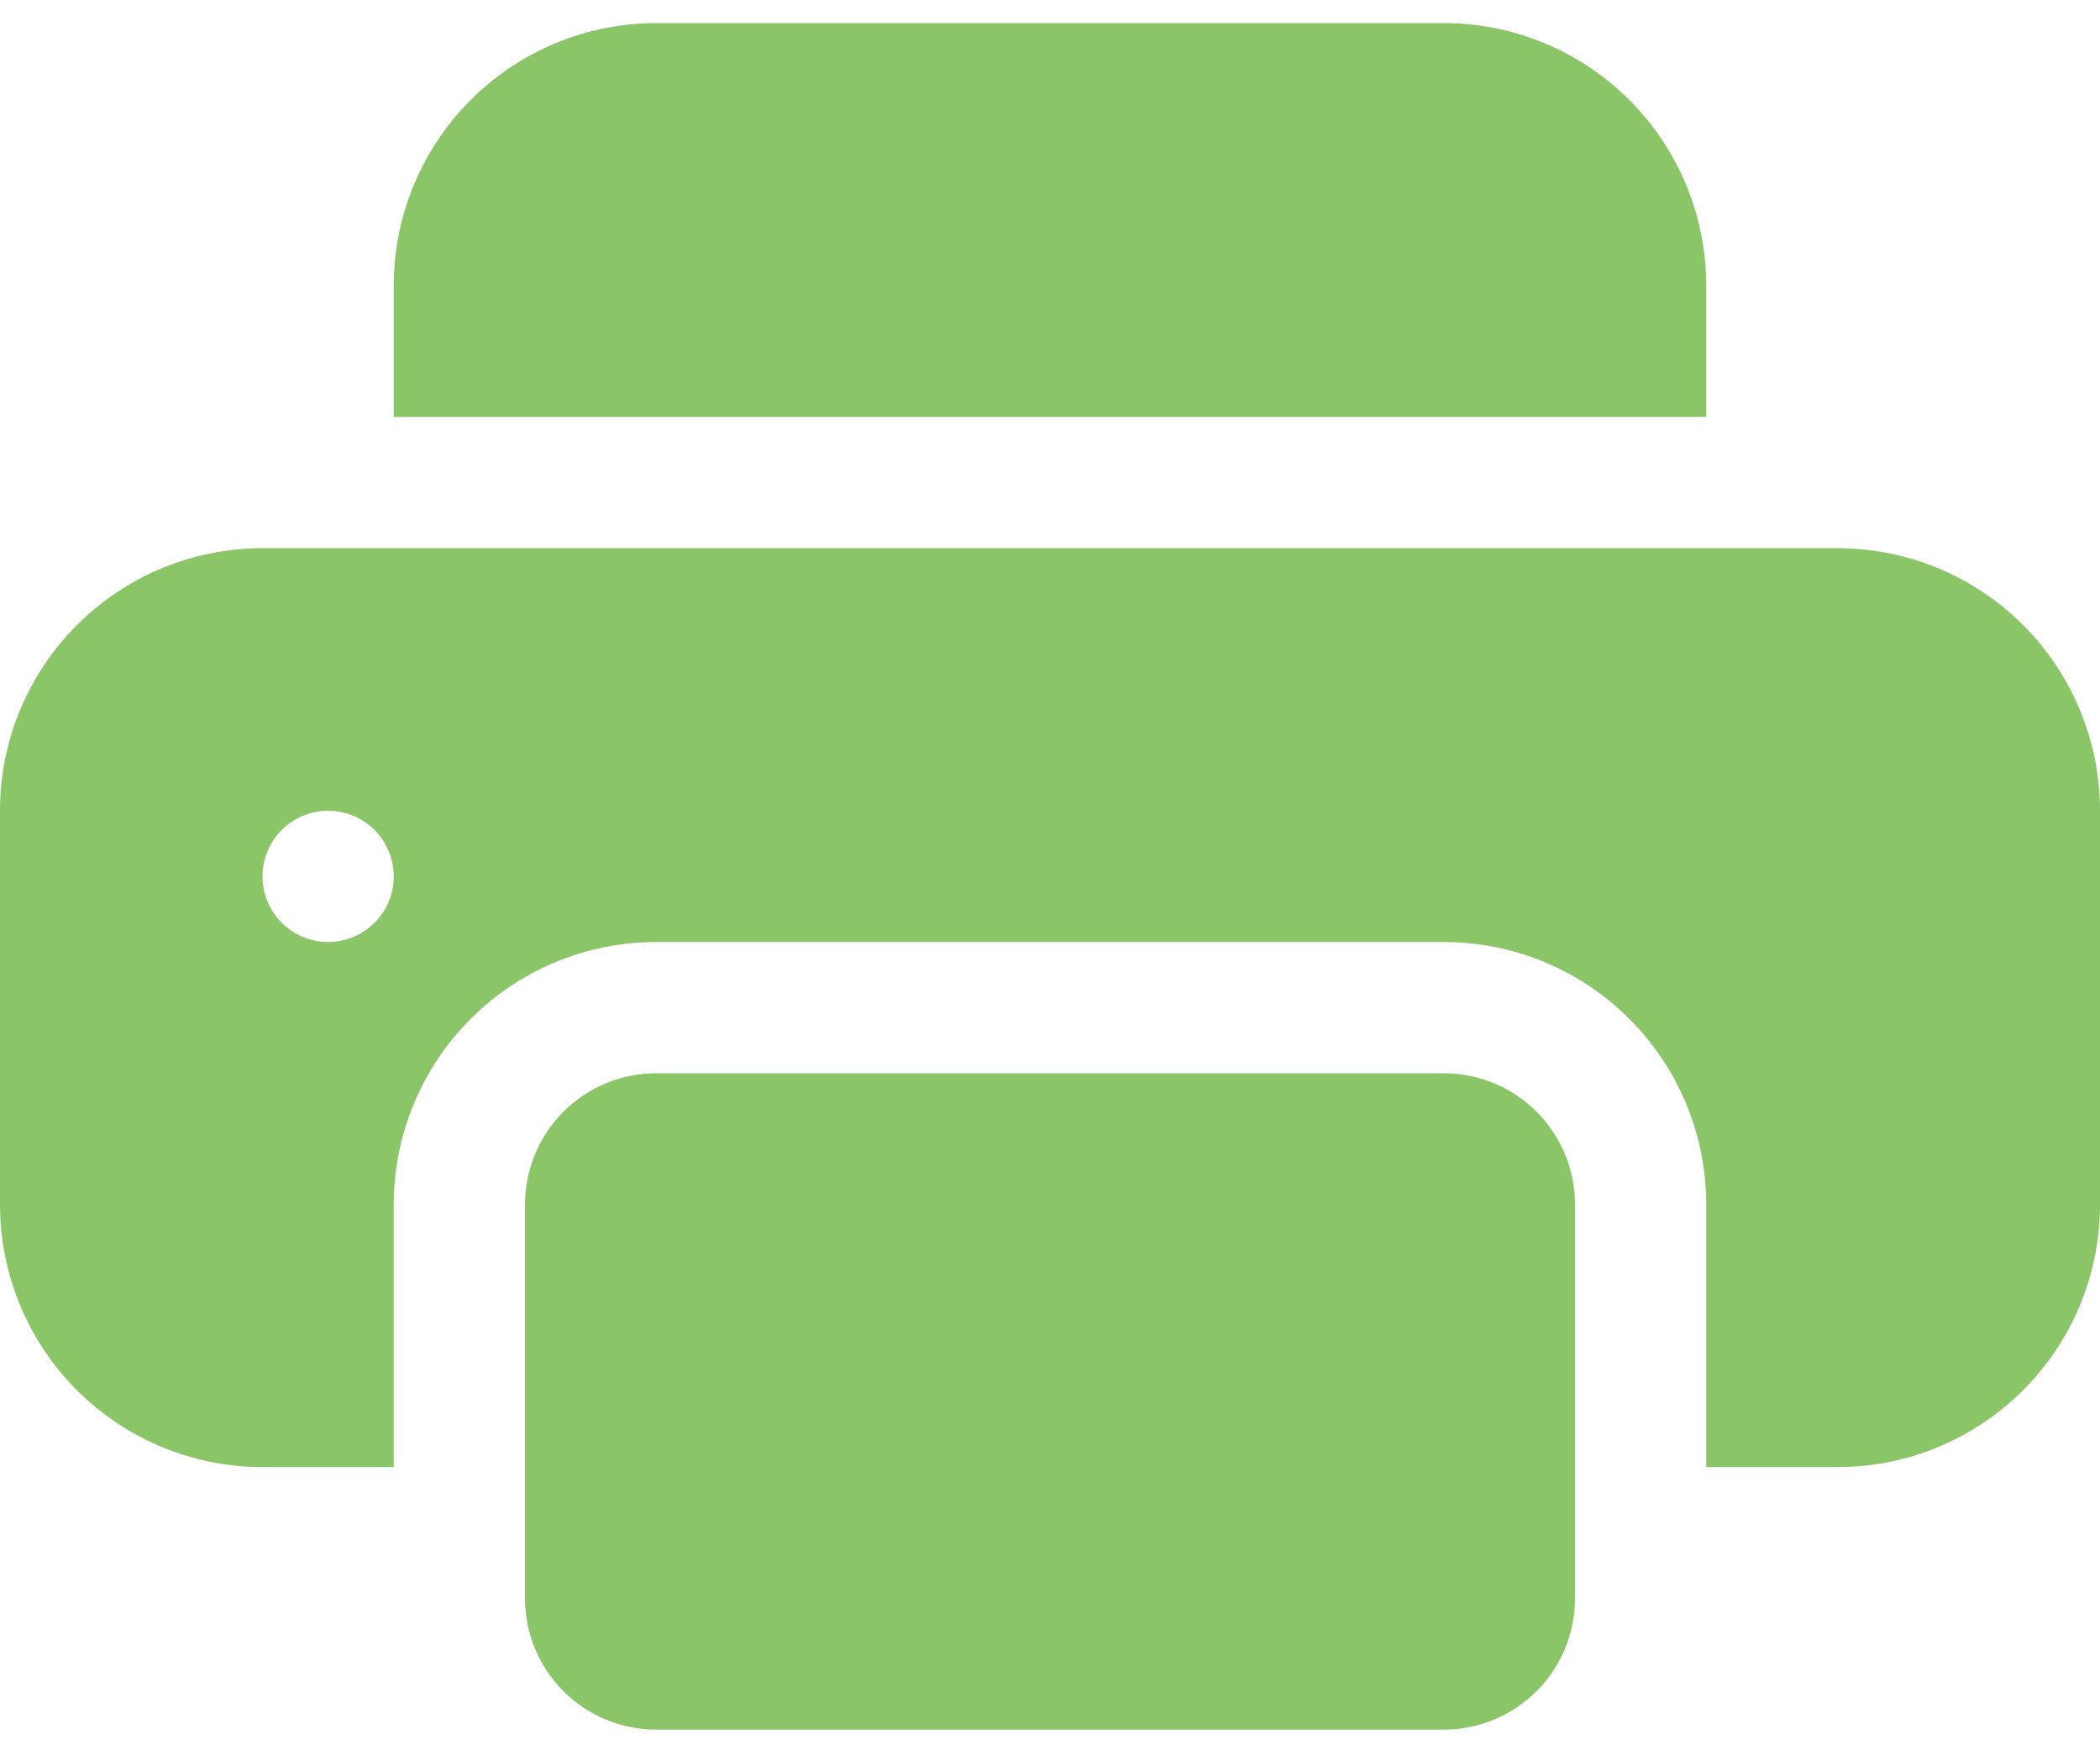 <svg width="60" height="50" viewBox="0 0 60 50" fill="none" xmlns="http://www.w3.org/2000/svg">
<path d="M18.75 0.66C16.761 0.66 14.853 1.45 13.447 2.857C12.04 4.263 11.25 6.171 11.25 8.16V11.91H48.75V8.16C48.75 6.171 47.96 4.263 46.553 2.857C45.147 1.45 43.239 0.66 41.25 0.66H18.75ZM41.25 30.66H18.75C17.755 30.66 16.802 31.055 16.098 31.759C15.395 32.462 15 33.416 15 34.41V45.66C15 46.655 15.395 47.608 16.098 48.312C16.802 49.015 17.755 49.41 18.75 49.41H41.25C42.245 49.41 43.198 49.015 43.902 48.312C44.605 47.608 45 46.655 45 45.66V34.41C45 33.416 44.605 32.462 43.902 31.759C43.198 31.055 42.245 30.66 41.25 30.66Z" fill="#8AC568"/>
<path d="M0 23.16C0 21.171 0.79 19.263 2.197 17.857C3.603 16.45 5.511 15.66 7.5 15.66H52.5C54.489 15.66 56.397 16.45 57.803 17.857C59.21 19.263 60 21.171 60 23.16V34.41C60 36.399 59.21 38.307 57.803 39.714C56.397 41.12 54.489 41.91 52.5 41.91H48.75V34.41C48.75 32.421 47.96 30.513 46.553 29.107C45.147 27.7 43.239 26.91 41.25 26.91H18.75C16.761 26.91 14.853 27.7 13.447 29.107C12.04 30.513 11.25 32.421 11.25 34.41V41.91H7.5C5.511 41.91 3.603 41.12 2.197 39.714C0.79 38.307 0 36.399 0 34.41V23.16ZM9.375 26.91C9.872 26.91 10.349 26.713 10.701 26.361C11.053 26.009 11.25 25.532 11.25 25.035C11.25 24.538 11.053 24.061 10.701 23.709C10.349 23.358 9.872 23.16 9.375 23.16C8.878 23.16 8.401 23.358 8.049 23.709C7.698 24.061 7.5 24.538 7.5 25.035C7.5 25.532 7.698 26.009 8.049 26.361C8.401 26.713 8.878 26.91 9.375 26.91Z" fill="#8AC568"/>
</svg>
